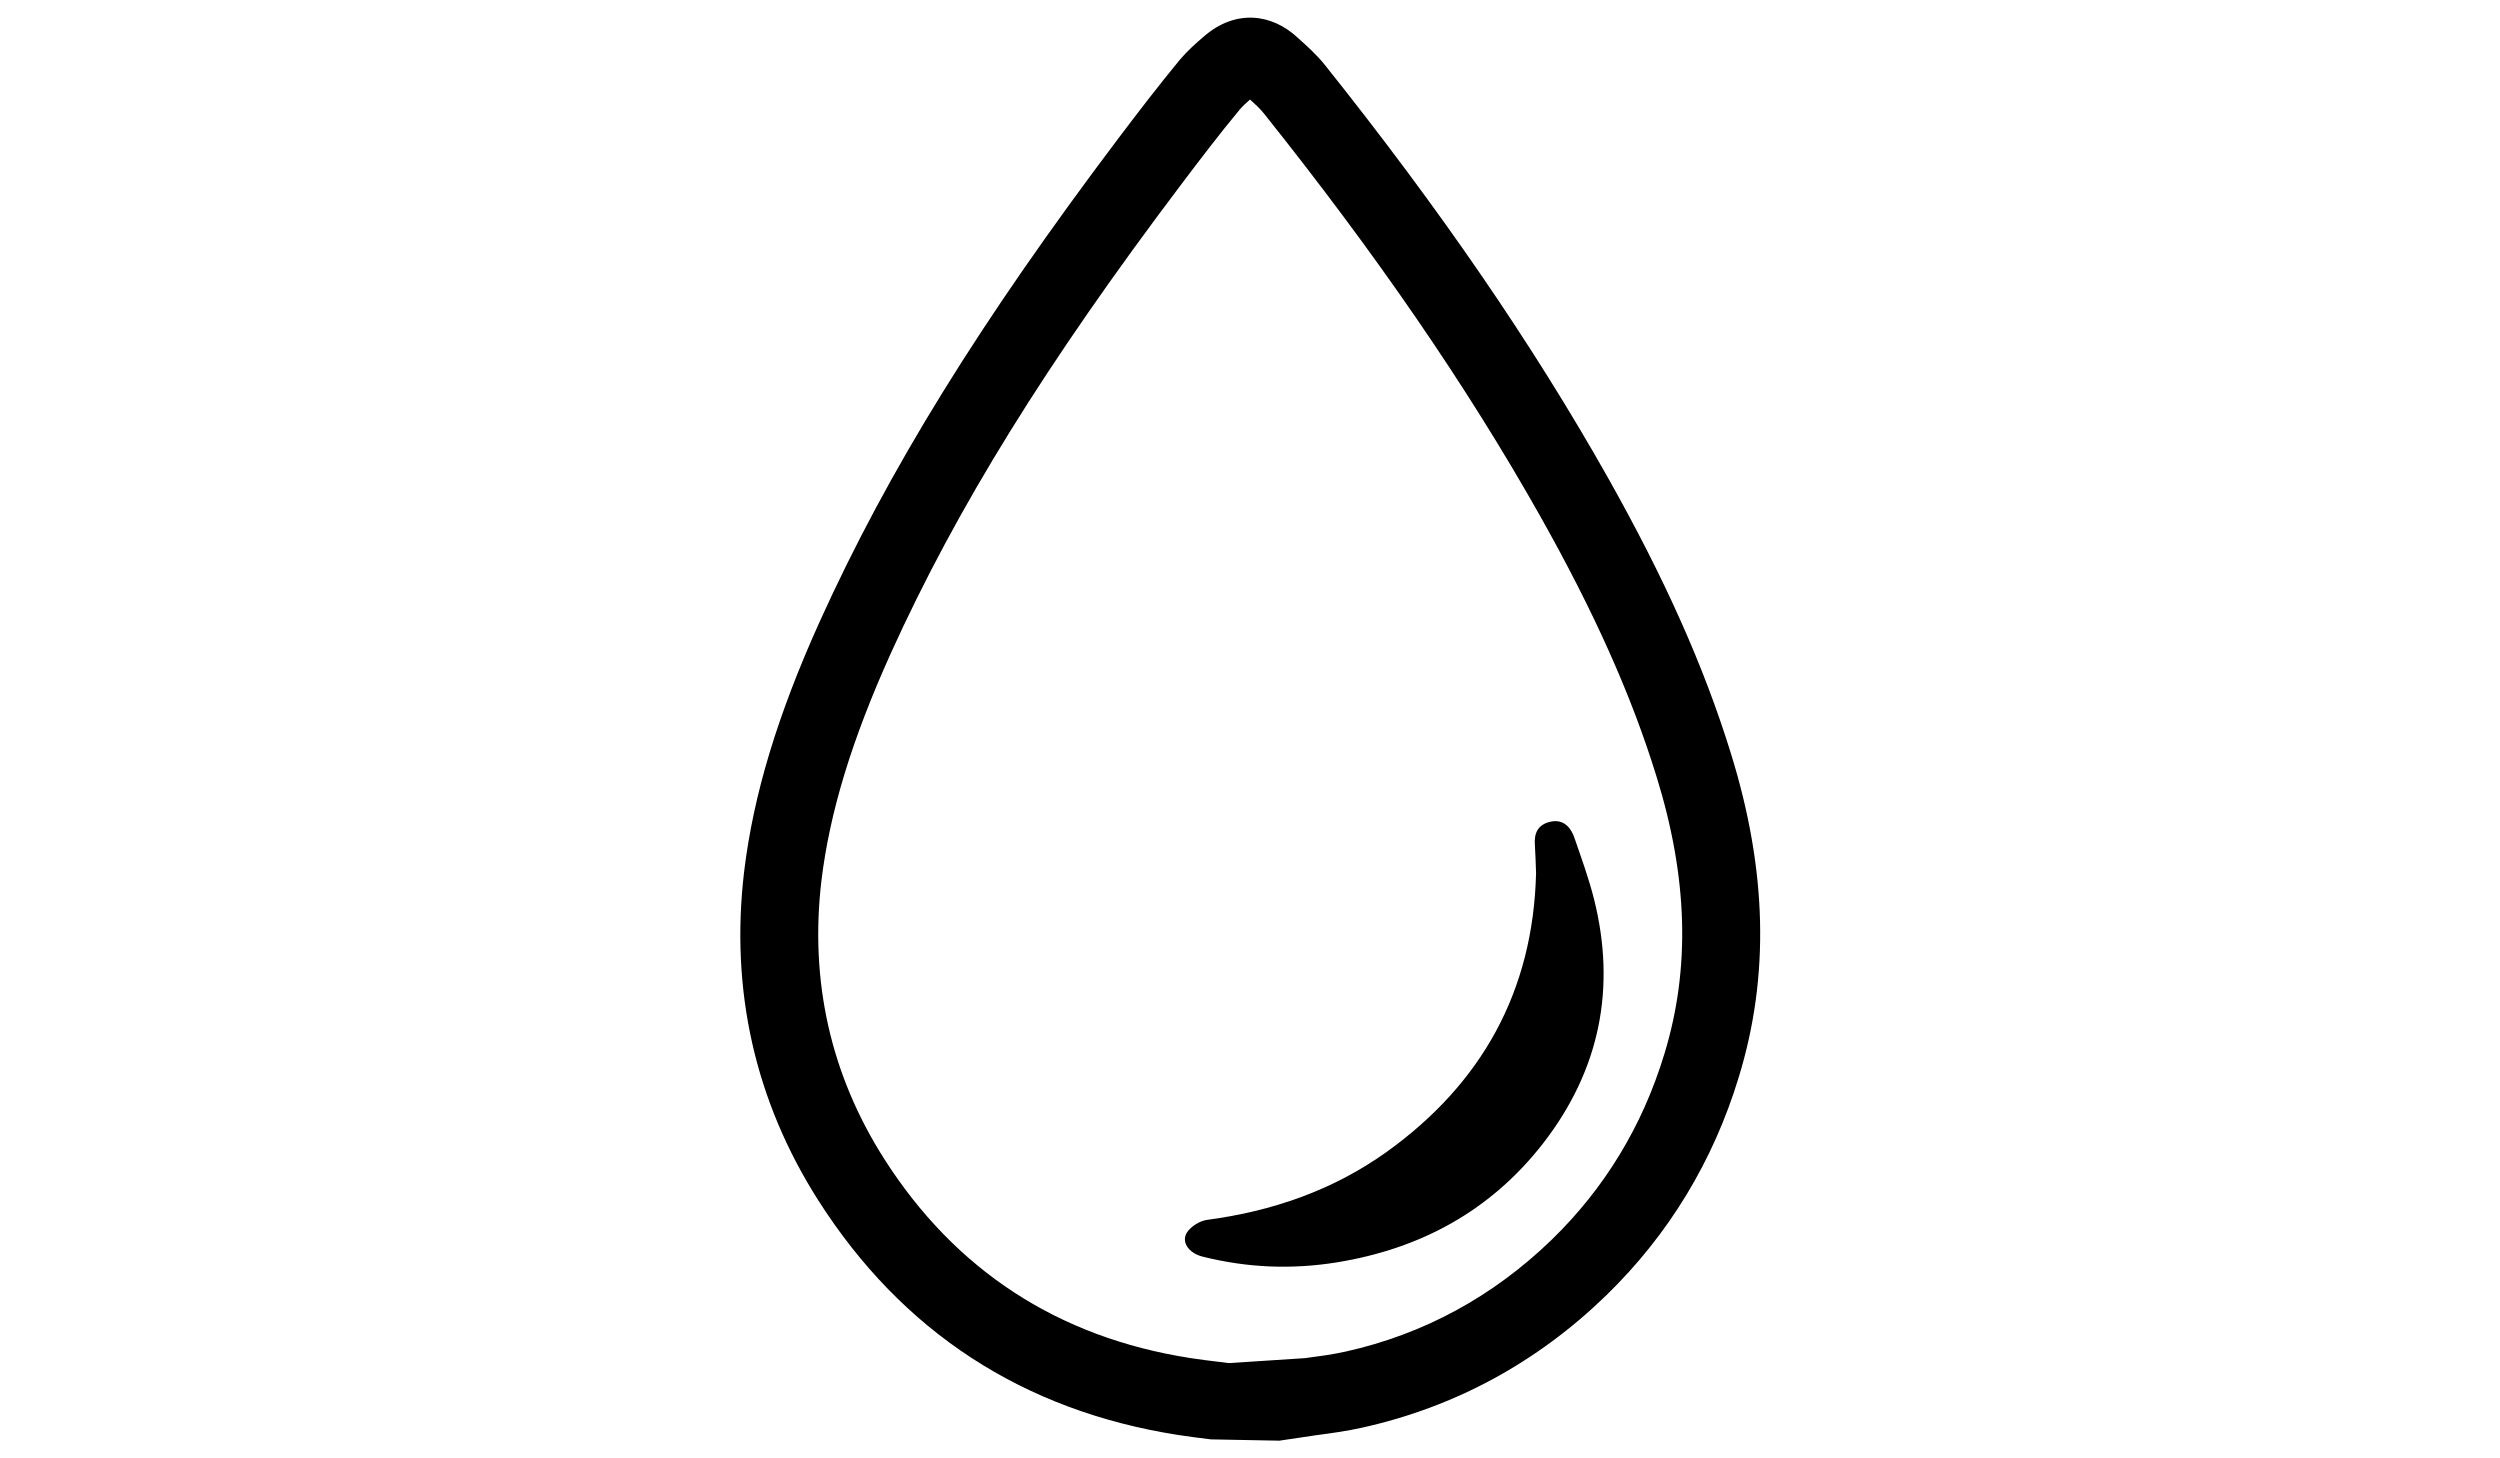 <?xml version="1.0" encoding="utf-8"?>
<!-- Generator: Adobe Illustrator 16.0.0, SVG Export Plug-In . SVG Version: 6.00 Build 0)  -->
<!DOCTYPE svg PUBLIC "-//W3C//DTD SVG 1.1//EN" "http://www.w3.org/Graphics/SVG/1.1/DTD/svg11.dtd">
<svg version="1.1" id="Capa_1" xmlns="http://www.w3.org/2000/svg" xmlns:xlink="http://www.w3.org/1999/xlink" x="0px" y="0px"
	 width="960px" height="560px" viewBox="0 0 960 560" enable-background="new 0 0 960 560" xml:space="preserve">
<g>
	<g>
		<path d="M491.279,553.22l-26.291-0.5c-4.233-0.522-8.407-1.034-12.614-1.694c-59.522-9.315-105.991-39.6-138.148-90.085
			c-24.297-38.184-33.88-80.686-28.477-126.278c3.565-29.511,12.794-60.019,29.032-96.001
			c26.258-58.006,61.658-115.276,114.842-185.755c7.624-10.072,15.334-20.141,23.367-29.877c2.886-3.445,6.213-6.393,9.595-9.28
			c11.76-10.039,25.616-8.76,35.817,0.809c3.592,3.217,7.183,6.471,10.197,10.192c44.331,55.534,79.88,107.337,108.702,158.42
			c21.998,39.062,37.04,72.754,47.345,106.078c13.932,44.875,14.929,85.547,3.07,124.277c-9.786,32.282-26.9,60.515-50.877,83.85
			c-26.577,25.817-58.098,42.903-93.639,50.816c-5.985,1.349-12.031,2.165-18.138,2.982L491.279,553.22z M480.004,38.22
			c-1.432,1.225-2.803,2.508-4.033,3.95c-7.706,9.305-15.129,19.03-22.459,28.755c-51.812,68.639-86.188,124.163-111.478,180.029
			c-14.953,33.152-23.426,60.9-26.61,87.256c-4.527,38.539,3.537,74.45,24.038,106.684c27.307,42.904,66.853,68.677,117.496,76.578
			c3.858,0.611,7.743,1.078,11.657,1.547l3.243,0.412l29.266-1.905c5.226-0.685,10.427-1.371,15.563-2.508
			c30.084-6.688,56.749-21.208,79.299-43.096c20.3-19.757,34.786-43.677,43.108-71.138c10.077-32.835,9.081-67.729-3.011-106.671
			c-9.664-31.268-23.917-63.114-44.83-100.251c-28.01-49.668-62.706-100.163-105.99-154.387
			C483.715,41.571,481.869,39.884,480.004,38.22z"/>
	</g>
	<g>
		<path fill-rule="evenodd" clip-rule="evenodd" d="M589.85,335.319c-1.113,45.314-20.821,80.787-57.392,107.028
			c-20.647,14.75-43.928,22.768-69.015,26.097c-2.743,0.394-5.985,2.411-7.564,4.692c-2.455,3.646,0.496,8.059,5.899,9.402
			c17,4.279,34.115,5.008,51.437,2.232c32.356-5.214,59.344-19.916,79.495-45.93c21.556-27.917,27.982-59.327,19.396-93.601
			c-2.015-7.944-4.823-15.689-7.507-23.444c-1.785-5.18-5.108-7.261-9.436-6.205c-4.814,1.166-6.161,4.616-5.752,9.171
			C589.619,328.266,589.734,331.789,589.85,335.319z"/>
	</g>
</g>
</svg>
